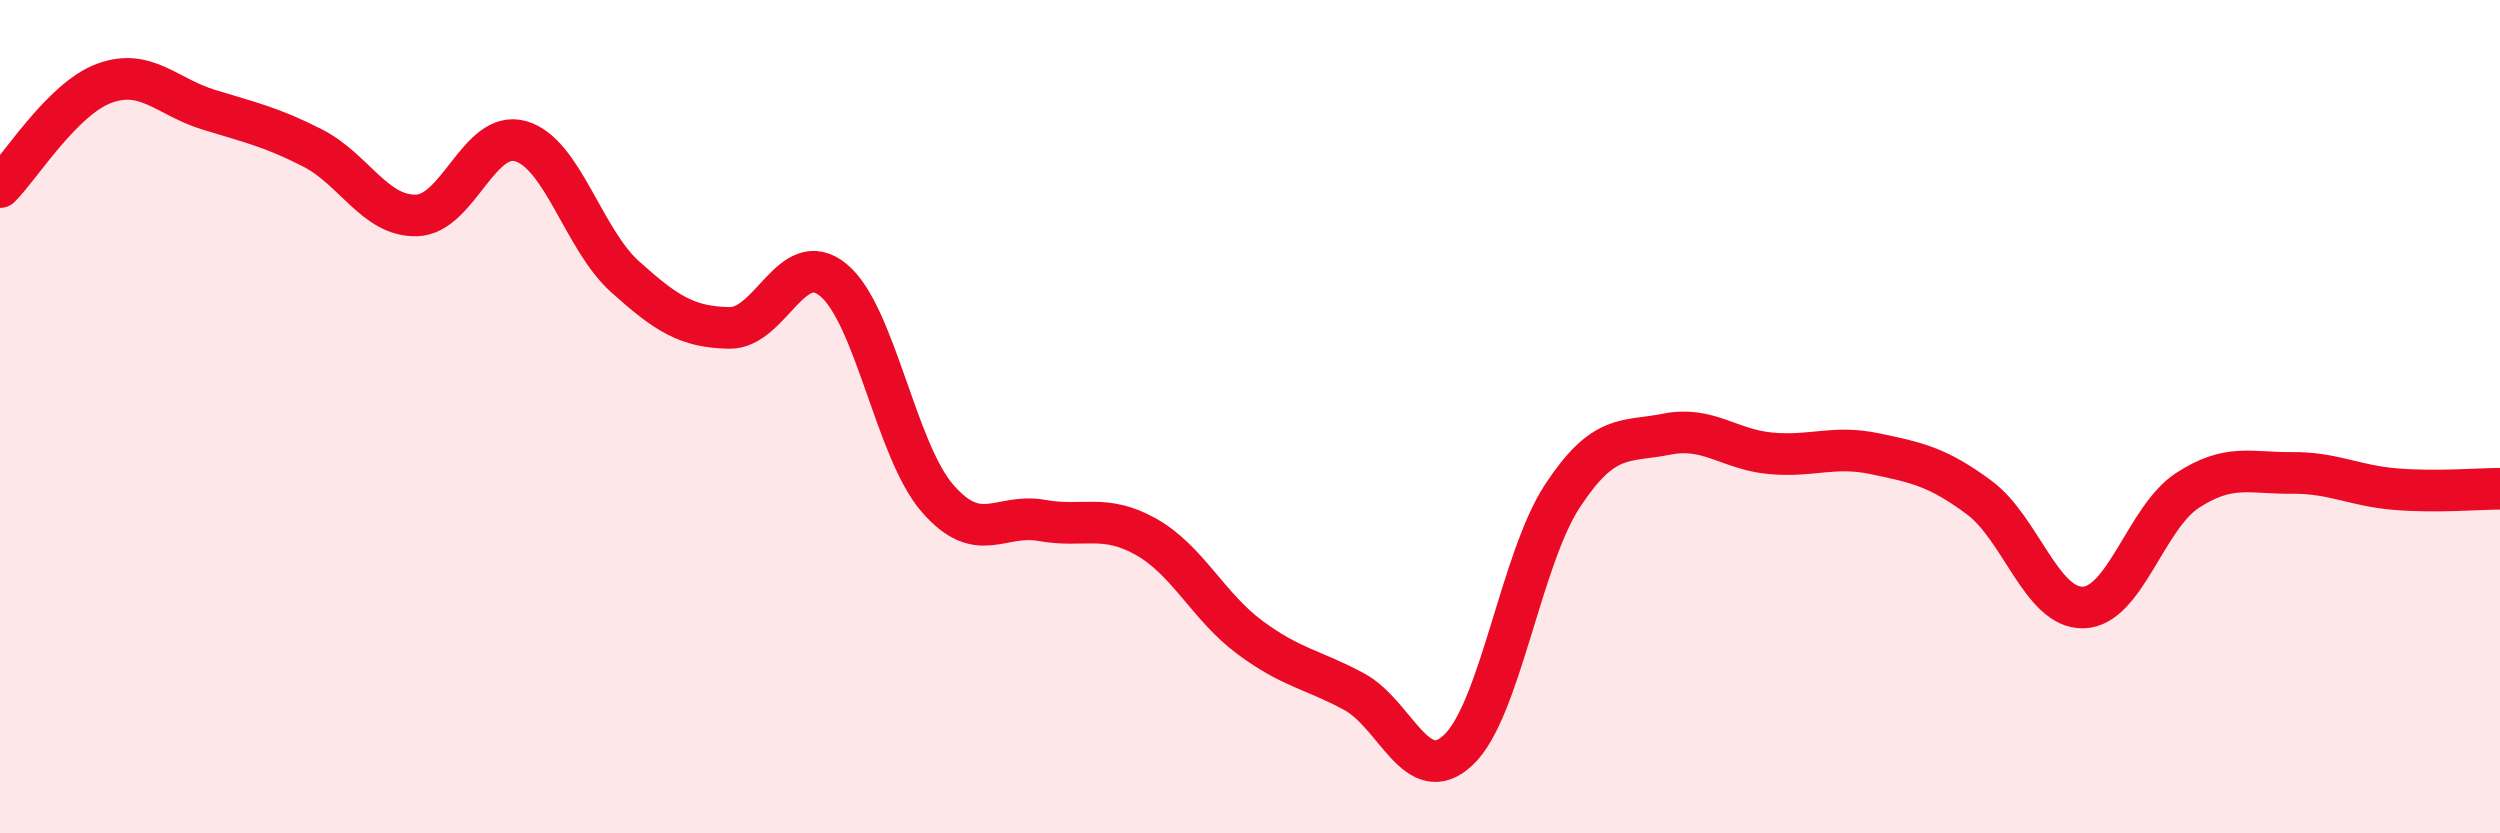 
    <svg width="60" height="20" viewBox="0 0 60 20" xmlns="http://www.w3.org/2000/svg">
      <path
        d="M 0,4.49 C 0.5,3.99 1.5,2.37 2.5,2 C 3.5,1.63 4,2.32 5,2.63 C 6,2.94 6.5,3.04 7.5,3.55 C 8.5,4.06 9,5.2 10,5.17 C 11,5.14 11.5,3.1 12.5,3.39 C 13.5,3.68 14,5.74 15,6.64 C 16,7.54 16.5,7.85 17.5,7.87 C 18.5,7.89 19,5.9 20,6.72 C 21,7.54 21.5,10.81 22.5,11.96 C 23.5,13.11 24,12.31 25,12.49 C 26,12.67 26.5,12.32 27.5,12.88 C 28.5,13.44 29,14.56 30,15.3 C 31,16.04 31.5,16.06 32.5,16.6 C 33.5,17.14 34,18.94 35,18 C 36,17.06 36.5,13.42 37.5,11.9 C 38.5,10.38 39,10.62 40,10.42 C 41,10.22 41.5,10.79 42.5,10.88 C 43.5,10.97 44,10.68 45,10.89 C 46,11.1 46.5,11.2 47.5,11.94 C 48.5,12.68 49,14.61 50,14.58 C 51,14.55 51.5,12.42 52.5,11.77 C 53.5,11.12 54,11.36 55,11.35 C 56,11.34 56.5,11.66 57.5,11.74 C 58.5,11.82 59.5,11.73 60,11.73L60 20L0 20Z"
        fill="#EB0A25"
        opacity="0.1"
        stroke-linecap="round"
        stroke-linejoin="round"
      />
      <path
        d="M 0,4.49 C 0.5,3.99 1.5,2.37 2.5,2 C 3.5,1.63 4,2.32 5,2.63 C 6,2.94 6.5,3.04 7.5,3.55 C 8.5,4.06 9,5.2 10,5.17 C 11,5.14 11.5,3.1 12.5,3.39 C 13.5,3.68 14,5.74 15,6.64 C 16,7.54 16.5,7.85 17.5,7.87 C 18.5,7.89 19,5.9 20,6.72 C 21,7.54 21.5,10.81 22.5,11.96 C 23.5,13.11 24,12.31 25,12.49 C 26,12.67 26.5,12.32 27.5,12.88 C 28.5,13.44 29,14.56 30,15.3 C 31,16.04 31.5,16.06 32.5,16.6 C 33.5,17.14 34,18.94 35,18 C 36,17.06 36.5,13.42 37.5,11.9 C 38.5,10.38 39,10.62 40,10.42 C 41,10.22 41.5,10.79 42.5,10.88 C 43.5,10.97 44,10.68 45,10.89 C 46,11.1 46.5,11.2 47.5,11.94 C 48.5,12.68 49,14.61 50,14.58 C 51,14.55 51.5,12.42 52.5,11.77 C 53.5,11.12 54,11.36 55,11.35 C 56,11.34 56.5,11.66 57.5,11.74 C 58.5,11.82 59.5,11.73 60,11.73"
        stroke="#EB0A25"
        stroke-width="1"
        fill="none"
        stroke-linecap="round"
        stroke-linejoin="round"
      />
    </svg>
  